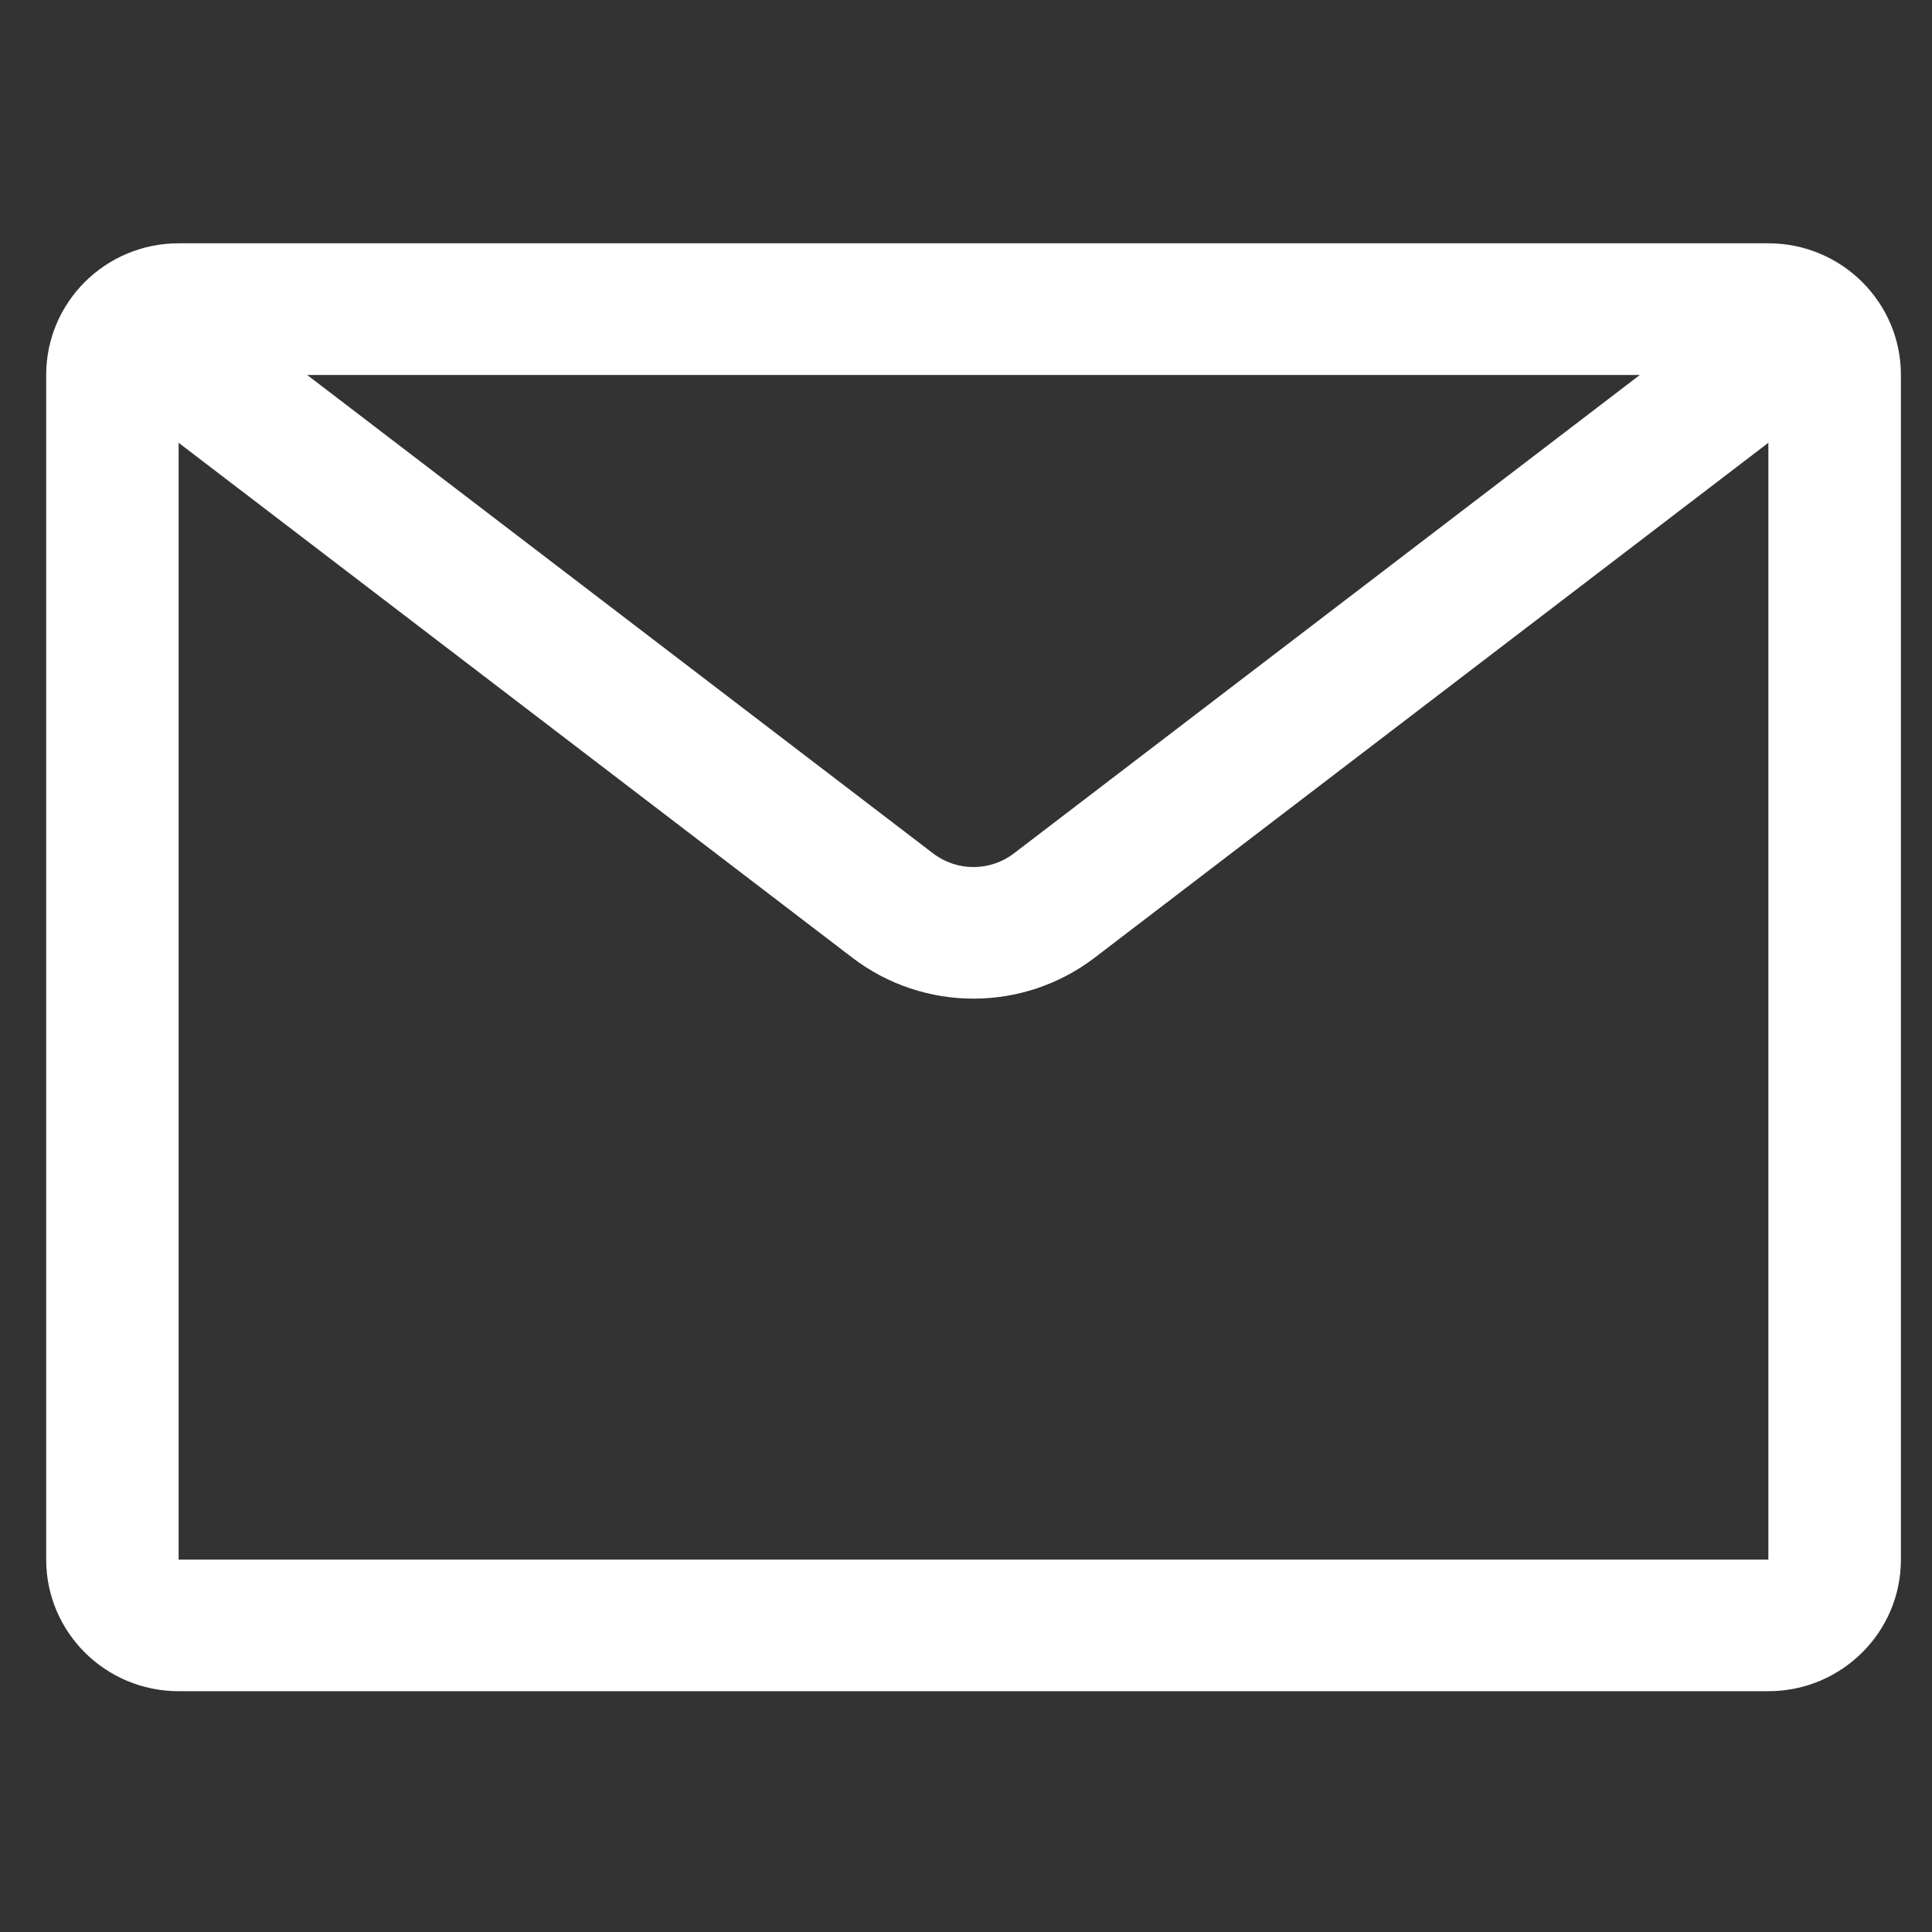 <svg xmlns="http://www.w3.org/2000/svg" xmlns:xlink="http://www.w3.org/1999/xlink" width="100" zoomAndPan="magnify" viewBox="0 0 75 75" height="100" preserveAspectRatio="xMidYMid meet" version="1.0"><rect x="0" y="0" width="75" height="75" fill="#333333" stroke="none"/><defs><clipPath id="fb0ca8d2b6"><path d="M 1.793 9.426 L 73.793 9.426 L 73.793 65.676 L 1.793 65.676 Z M 1.793 9.426 " clip-rule="nonzero"/></clipPath></defs><g clip-path="url(#fb0ca8d2b6)"><path fill="#ffffff" d="M 63.66 14.555 L 11.922 14.555 L 36.223 33.129 C 37.148 33.836 38.434 33.836 39.359 33.129 Z M 6.934 17.188 L 6.934 60.543 L 68.648 60.543 L 68.648 17.188 L 42.496 37.176 C 39.723 39.297 35.859 39.297 33.086 37.176 Z M 1.793 14.555 C 1.793 11.734 4.094 9.445 6.934 9.445 L 68.648 9.445 C 71.488 9.445 73.793 11.734 73.793 14.555 L 73.793 60.543 C 73.793 63.363 71.488 65.652 68.648 65.652 L 6.934 65.652 C 4.094 65.652 1.793 63.363 1.793 60.543 Z M 1.793 14.555 " fill-opacity="1" fill-rule="evenodd"/></g></svg>